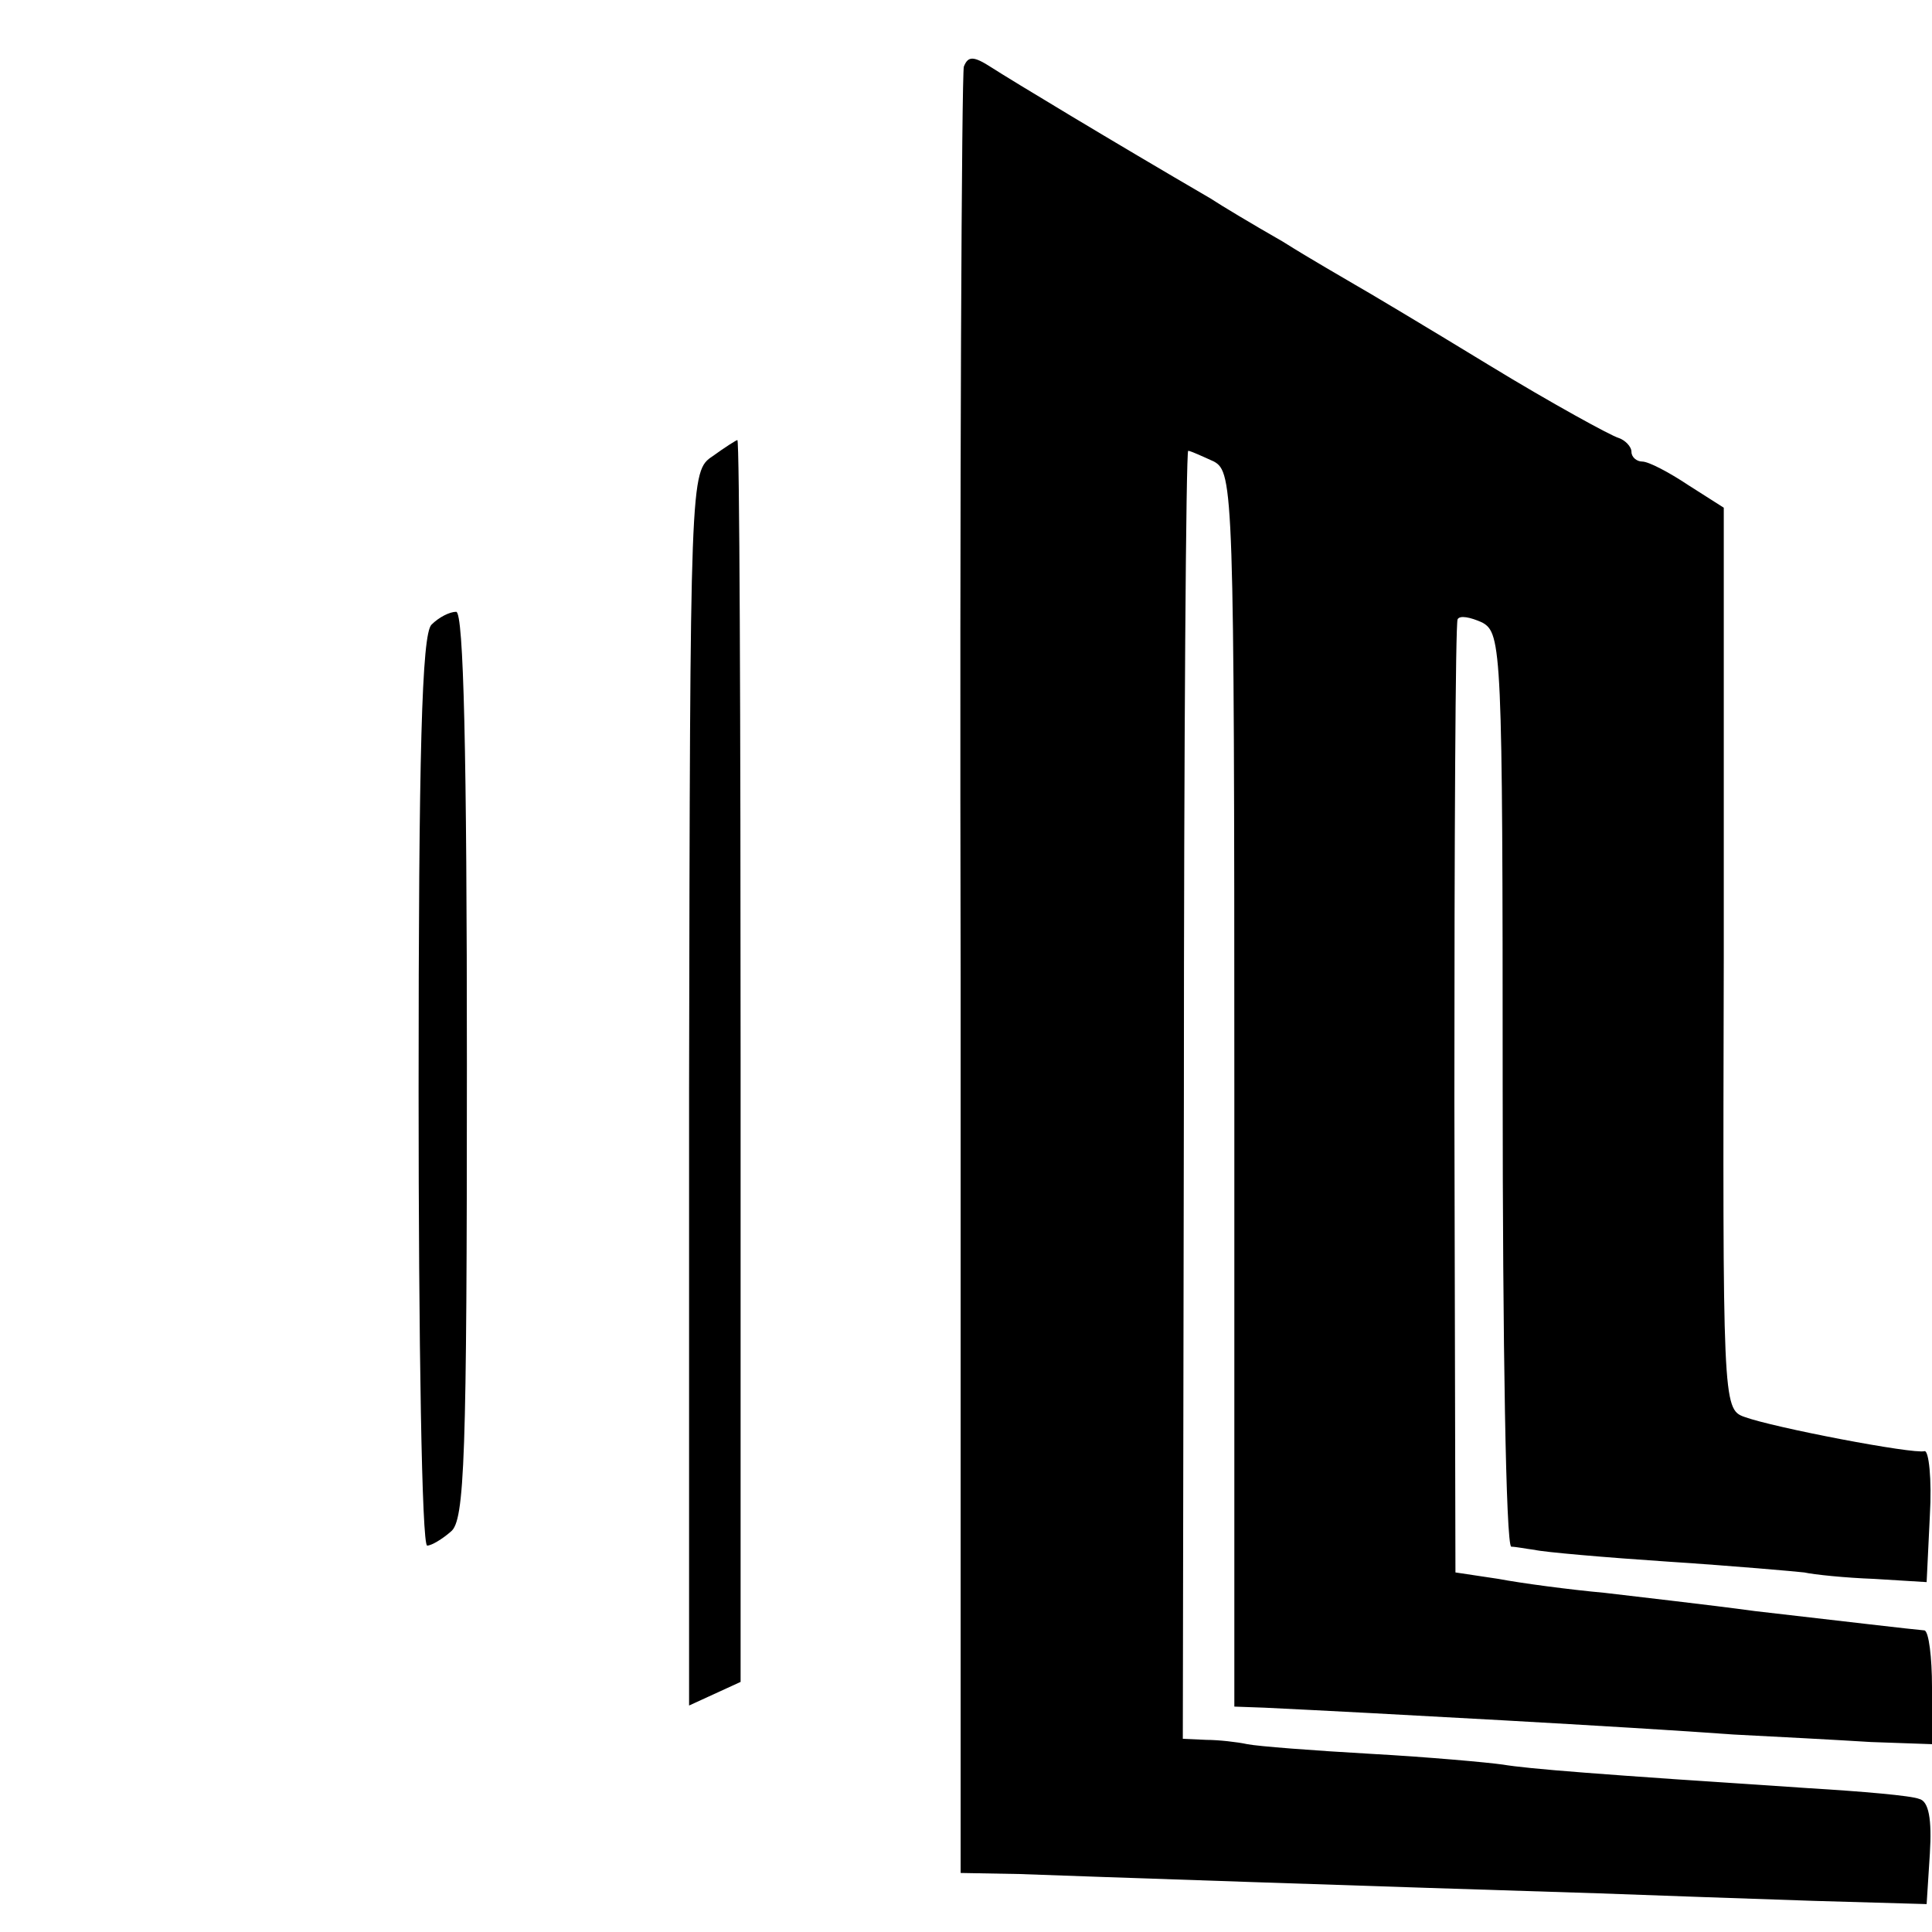 <?xml version="1.0" standalone="no"?>
<!DOCTYPE svg PUBLIC "-//W3C//DTD SVG 20010904//EN"
 "http://www.w3.org/TR/2001/REC-SVG-20010904/DTD/svg10.dtd">
<svg version="1.0" xmlns="http://www.w3.org/2000/svg"
 width="180pt" height="180pt" viewBox="0 0 180 180"
 preserveAspectRatio="xMidYMid meet">
<g transform="translate(0,180) scale(0.1,-0.1)"
fill="#000000" stroke="none">
<path d="M898 1738 c-2 -7 -4 -389 -3 -848 l0 -835 55 -1 c53 -2 346 -12 540
-18 52 -2 142 -5 200 -7 l105 -3 3 47 c2 32 -1 49 -10 51 -7 3 -53 7 -103 10
-198 13 -261 18 -285 22 -14 2 -69 7 -123 10 -53 3 -105 7 -115 9 -9 2 -27 4
-38 4 l-22 1 1 600 c0 330 2 600 4 600 2 0 13 -5 24 -10 18 -10 19 -27 19
-585 l0 -575 28 -1 c104 -5 342 -18 437 -25 39 -2 96 -5 128 -7 l57 -2 0 53
c0 28 -3 52 -7 53 -12 1 -71 8 -158 18 -44 6 -107 13 -140 17 -33 3 -78 9 -99
13 l-40 6 -1 440 c0 242 1 443 3 448 2 4 12 2 23 -3 18 -10 19 -25 19 -435 0
-234 3 -425 8 -426 4 0 14 -2 22 -3 8 -2 65 -7 125 -11 61 -4 117 -9 126 -10
9 -2 38 -5 65 -6 l49 -3 3 62 c2 34 -1 61 -5 60 -10 -3 -141 22 -168 32 -20 7
-20 16 -19 427 l0 420 -33 21 c-18 12 -37 22 -43 22 -5 0 -10 4 -10 9 0 5 -6
11 -12 13 -7 2 -62 32 -121 68 -59 36 -116 70 -125 75 -10 6 -40 23 -67 40
-28 16 -58 34 -67 40 -91 53 -187 111 -204 122 -17 11 -22 11 -26 1z"/>
<path d="M664 1375 c-21 -14 -21 -17 -22 -589 l0 -575 24 11 24 11 0 579 c0
318 -1 578 -3 578 -1 0 -12 -7 -23 -15z"/>
<path d="M402 1218 c-9 -9 -12 -119 -12 -435 0 -233 3 -423 8 -423 4 0 14 6
22 13 13 10 15 68 15 435 0 290 -3 422 -10 422 -6 0 -16 -5 -23 -12z"/>
</g>
</svg>
